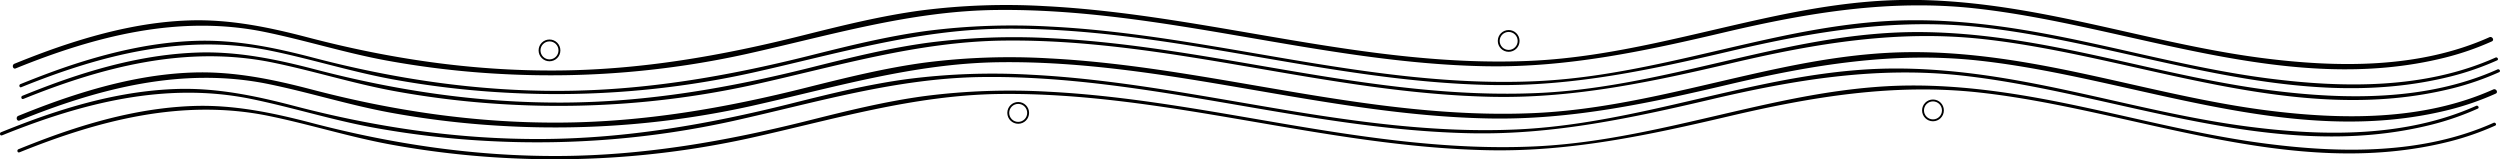 <svg id="Layer_1" data-name="Layer 1" xmlns="http://www.w3.org/2000/svg" viewBox="0 0 1320.08 84.12"><defs><style>.cls-1{fill:none;stroke:#000;stroke-miterlimit:10;}</style></defs><path d="M24.76,571.08c41.88-17,86.2-28.49,131.39-19.25,21.44,4.39,42.31,11,63.86,15a476.13,476.13,0,0,0,63.15,7.3,479.84,479.84,0,0,0,127.73-10.71c43.69-9.73,85.92-22.57,131.09-23.17,87.44-1.16,171.86,28.12,259.1,29.7,43.24.78,84.52-8.13,126.37-18,43.88-10.3,87.11-17.52,132.27-12.51,82,9.1,164.63,46.83,248,25.9a148.13,148.13,0,0,0,24.51-8.51c1.5-.67.2-2.87-1.29-2.2-37.21,16.67-80.17,16.08-119.85,11-43.6-5.63-85.83-18.5-129.17-25.61-21.17-3.47-42.62-5.59-64.09-5-21.29.6-42.39,3.92-63.21,8.25-43.14,9-85.5,21.79-129.79,23.81-86.78,4-170.69-24.51-256.87-28.89a353.42,353.42,0,0,0-65,2.28c-21,2.82-41.61,7.93-62.15,13.07C397.53,564.45,354.38,572,309.63,572.2c-44.36.21-87.66-6.23-130.5-17.45-20.65-5.41-41.23-9.7-62.7-9S74,551.19,53.65,557.74c-10,3.22-19.83,6.94-29.57,10.89-1.5.61-.84,3.08.68,2.46Z" transform="translate(-16.46 -534.97)"/><path d="M27.72,581c42-17,86.34-28.51,131.62-19.25,21.44,4.39,42.31,11,63.86,15a475.27,475.27,0,0,0,63,7.29,479.4,479.4,0,0,0,127.62-10.69c43.73-9.74,86-22.58,131.2-23.19,87.44-1.16,171.86,28.12,259.1,29.7,43.2.78,84.44-8.12,126.25-17.94,43.91-10.31,87.19-17.54,132.39-12.53,82,9.09,164.58,46.83,247.86,25.92a147.52,147.52,0,0,0,24.41-8.47c1-.45.13-1.91-.86-1.47-37.29,16.7-80.29,16.14-120.06,11-43.64-5.63-85.9-18.51-129.28-25.62-21.13-3.46-42.54-5.57-64-5-21.25.6-42.32,3.92-63.1,8.24-43.17,9-85.58,21.81-129.9,23.83C741.1,581.86,657.2,553.39,571,549a353,353,0,0,0-65,2.28c-21,2.82-41.53,7.92-62,13.06-43.3,10.85-86.5,18.39-131.28,18.61-44.4.21-87.74-6.24-130.61-17.46-20.62-5.4-41.15-9.69-62.58-8.94S77.11,562,56.83,568.49c-10,3.22-19.83,6.94-29.57,10.89-1,.41-.56,2.05.45,1.64Z" transform="translate(-16.46 -534.97)"/><path d="M28.74,587.23c42-17,86.34-28.51,131.62-19.25,21.44,4.39,42.31,11,63.86,15a475.27,475.27,0,0,0,63,7.29A479.4,479.4,0,0,0,414.87,579.6c43.73-9.74,86-22.58,131.2-23.19,87.44-1.16,171.86,28.12,259.1,29.7,43.2.78,84.44-8.12,126.25-17.94,43.91-10.31,87.19-17.54,132.39-12.53,82,9.09,164.58,46.83,247.86,25.92a147.52,147.52,0,0,0,24.41-8.47c1-.45.13-1.91-.86-1.47-37.29,16.7-80.29,16.14-120.06,11-43.64-5.63-85.9-18.51-129.28-25.62-21.13-3.46-42.54-5.57-64-5-21.25.6-42.32,3.92-63.1,8.24-43.17,9-85.58,21.81-129.9,23.83-86.78,4-170.69-24.51-256.87-28.89a353,353,0,0,0-65,2.28c-21,2.82-41.53,7.92-62,13.06-43.3,10.85-86.5,18.39-131.28,18.61-44.4.21-87.74-6.24-130.61-17.46-20.62-5.4-41.15-9.69-62.58-8.94s-42.4,5.39-62.68,11.93c-10,3.22-19.83,6.94-29.57,10.89-1,.41-.56,2.05.45,1.64Z" transform="translate(-16.46 -534.97)"/><path d="M26.81,598.6c41.88-17,86.2-28.49,131.39-19.25,21.44,4.39,42.31,11,63.86,15a476.13,476.13,0,0,0,63.15,7.3A479.84,479.84,0,0,0,412.93,591c43.69-9.73,85.92-22.57,131.09-23.17,87.44-1.16,171.86,28.12,259.1,29.7,43.24.78,84.52-8.13,126.37-18,43.88-10.3,87.11-17.52,132.27-12.51,82,9.1,164.63,46.83,248,25.9a148.13,148.13,0,0,0,24.51-8.51c1.5-.67.2-2.87-1.29-2.2-37.21,16.67-80.17,16.08-119.85,11-43.6-5.63-85.83-18.5-129.17-25.61-21.17-3.47-42.62-5.59-64.09-5-21.29.6-42.39,3.92-63.21,8.25-43.14,9-85.5,21.79-129.79,23.81-86.78,4-170.69-24.51-256.87-28.89A353.42,353.42,0,0,0,505,568c-21,2.82-41.61,7.93-62.15,13.07C399.58,592,356.42,599.5,311.68,599.71c-44.36.21-87.66-6.23-130.5-17.45-20.65-5.41-41.23-9.7-62.7-9S76,578.71,55.7,585.25c-10,3.22-19.83,6.94-29.57,10.89-1.5.61-.84,3.08.68,2.46Z" transform="translate(-16.46 -534.97)"/><path d="M17.47,606.47c42-17,86.34-28.51,131.62-19.25,21.44,4.39,42.31,11,63.86,15a475.27,475.27,0,0,0,63,7.29A479.4,479.4,0,0,0,403.6,598.84c43.73-9.74,86-22.58,131.2-23.19,87.44-1.16,171.86,28.12,259.1,29.7,43.2.78,84.44-8.12,126.25-17.94,43.91-10.31,87.19-17.54,132.39-12.53,82,9.09,164.58,46.83,247.86,25.92a147.52,147.52,0,0,0,24.41-8.47c1-.45.13-1.91-.86-1.47-37.29,16.7-80.29,16.14-120.06,11-43.64-5.63-85.9-18.51-129.28-25.62-21.13-3.46-42.54-5.57-64-5-21.25.6-42.32,3.92-63.1,8.24-43.17,9-85.58,21.81-129.9,23.83-86.78,4-170.69-24.51-256.87-28.89a353,353,0,0,0-65,2.28c-21,2.82-41.53,7.92-62,13.06-43.3,10.85-86.5,18.39-131.28,18.61-44.4.21-87.74-6.24-130.61-17.46-20.62-5.4-41.15-9.69-62.58-8.94s-42.4,5.39-62.68,11.93c-10,3.22-19.83,6.94-29.57,10.89-1,.41-.56,2.05.45,1.64Z" transform="translate(-16.46 -534.97)"/><path d="M26.69,615.43c42-17,86.34-28.51,131.62-19.25,21.44,4.39,42.31,11,63.86,15a475.27,475.27,0,0,0,63,7.29A479.4,479.4,0,0,0,412.82,607.8c43.73-9.74,86-22.58,131.2-23.19,87.44-1.16,171.86,28.12,259.1,29.7,43.2.78,84.44-8.12,126.25-17.94,43.91-10.31,87.19-17.54,132.39-12.53,82,9.09,164.58,46.83,247.86,25.92A147.52,147.52,0,0,0,1334,601.3c1-.45.13-1.91-.86-1.47-37.29,16.7-80.29,16.14-120.06,11-43.64-5.63-85.9-18.51-129.28-25.62-21.13-3.46-42.54-5.57-64-5-21.25.6-42.32,3.92-63.1,8.24-43.17,9-85.58,21.81-129.9,23.83-86.78,4-170.69-24.51-256.87-28.89a353,353,0,0,0-65,2.28c-21,2.82-41.53,7.92-62,13.06-43.3,10.85-86.5,18.39-131.28,18.61-44.4.21-87.74-6.24-130.61-17.46-20.62-5.4-41.15-9.69-62.58-8.94s-42.4,5.39-62.68,11.93c-10,3.22-19.83,6.94-29.57,10.89-1,.41-.56,2.05.45,1.64Z" transform="translate(-16.46 -534.97)"/><circle class="cls-1" cx="290.15" cy="26.61" r="5.25"/><circle class="cls-1" cx="796.63" cy="21.61" r="5.25"/><circle class="cls-1" cx="537.64" cy="59.61" r="5.25"/><circle class="cls-1" cx="1020.67" cy="58.29" r="5.25"/></svg>